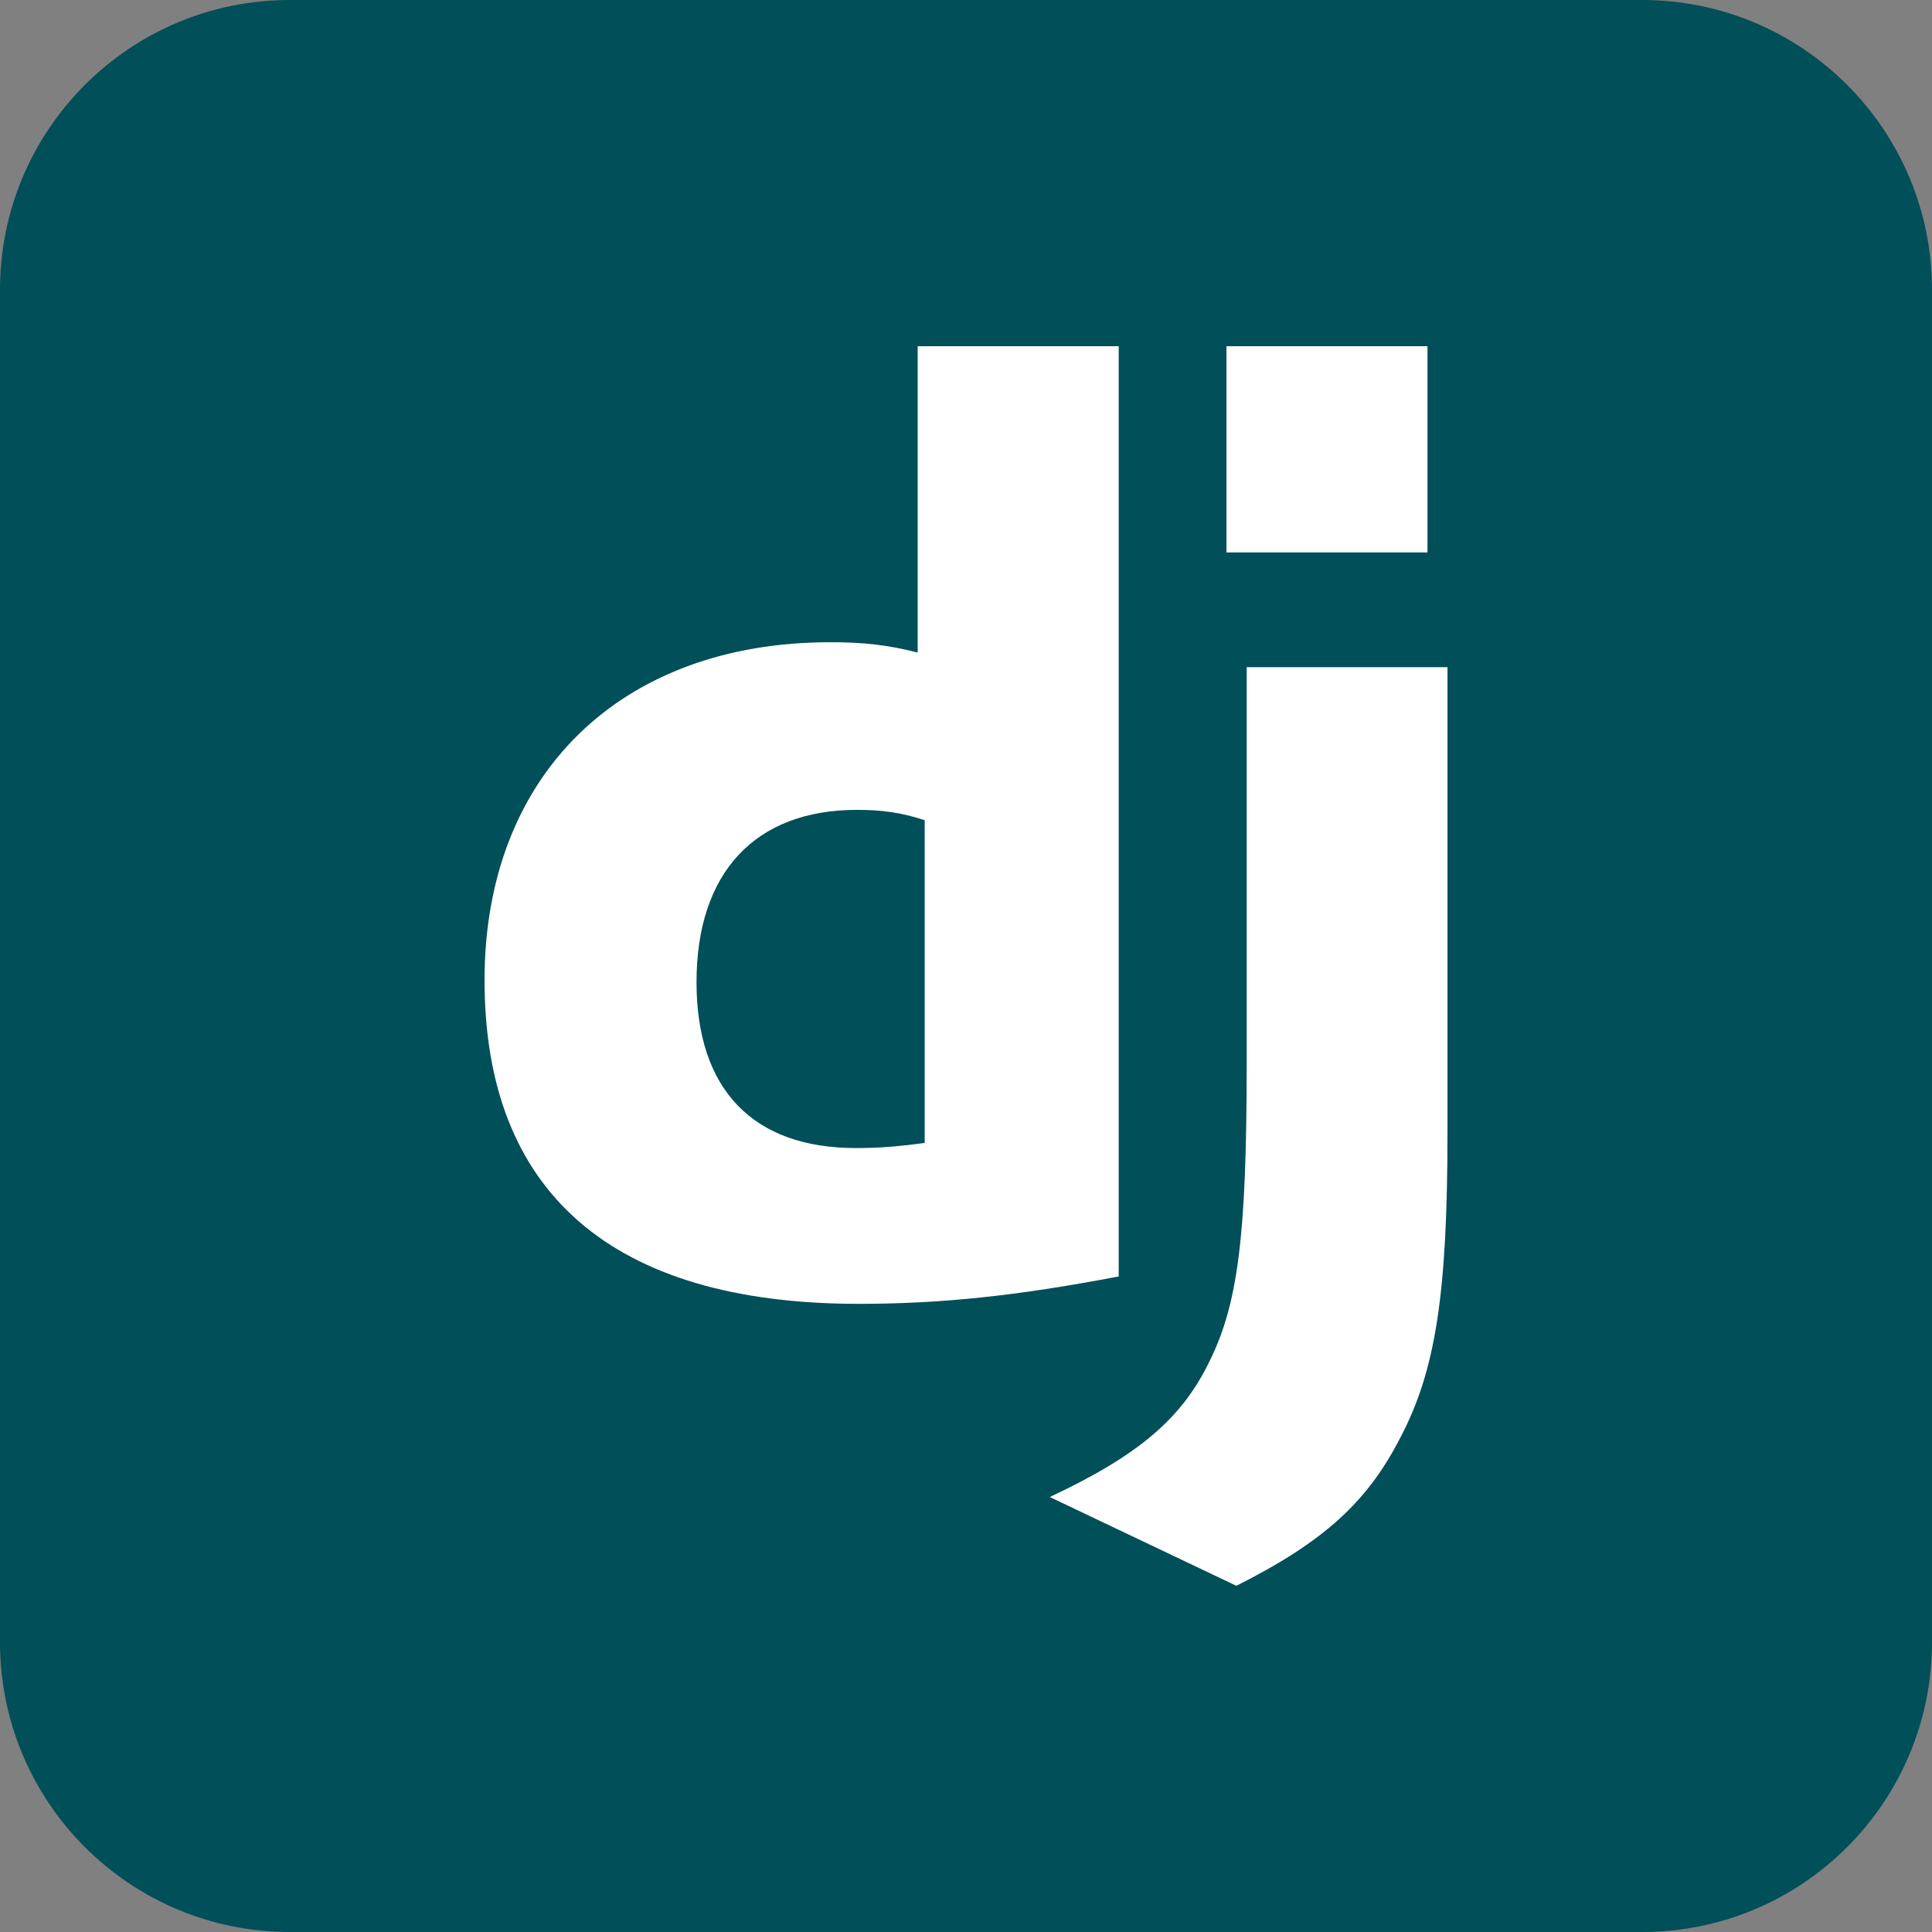 <svg width="70" height="70" viewBox="0 0 70 70" fill="none" xmlns="http://www.w3.org/2000/svg">
<rect x="0" y="0" width="70" height="70" fill="#808080" stroke="none"/>
<g clip-path="url(#clip0_824_7216)">
<path d="M59.5 0H10.5C4.701 0 0 4.701 0 10.5V59.5C0 65.299 4.701 70 10.5 70H59.5C65.299 70 70 65.299 70 59.5V10.5C70 4.701 65.299 0 59.5 0Z" fill="#014F59"/>
<path d="M33.249 12.544H40.533V46.248C36.802 46.961 34.055 47.241 31.083 47.241C22.187 47.232 17.556 43.219 17.556 35.513C17.556 28.088 22.468 23.269 30.08 23.269C31.261 23.269 32.161 23.363 33.249 23.644V12.544ZM33.504 29.718C32.651 29.437 31.948 29.343 31.048 29.343C27.364 29.343 25.236 31.612 25.236 35.588C25.236 39.459 27.27 41.596 31.001 41.596C31.807 41.596 32.464 41.55 33.504 41.41V29.718Z" fill="white"/>
<path d="M52.445 24.174V41.049C52.445 46.861 52.014 49.656 50.748 52.065C49.567 54.382 48.011 55.842 44.795 57.456L38.036 54.24C41.252 52.731 42.808 51.398 43.802 49.364C44.842 47.284 45.17 44.874 45.17 38.537V24.174L52.445 24.174ZM44.436 12.544H51.72V20.016H44.436V12.544Z" fill="white"/>
</g>
<defs>
<clipPath id="clip0_824_7216">
<rect width="70" height="70" fill="white"/>
</clipPath>
</defs>
</svg>
